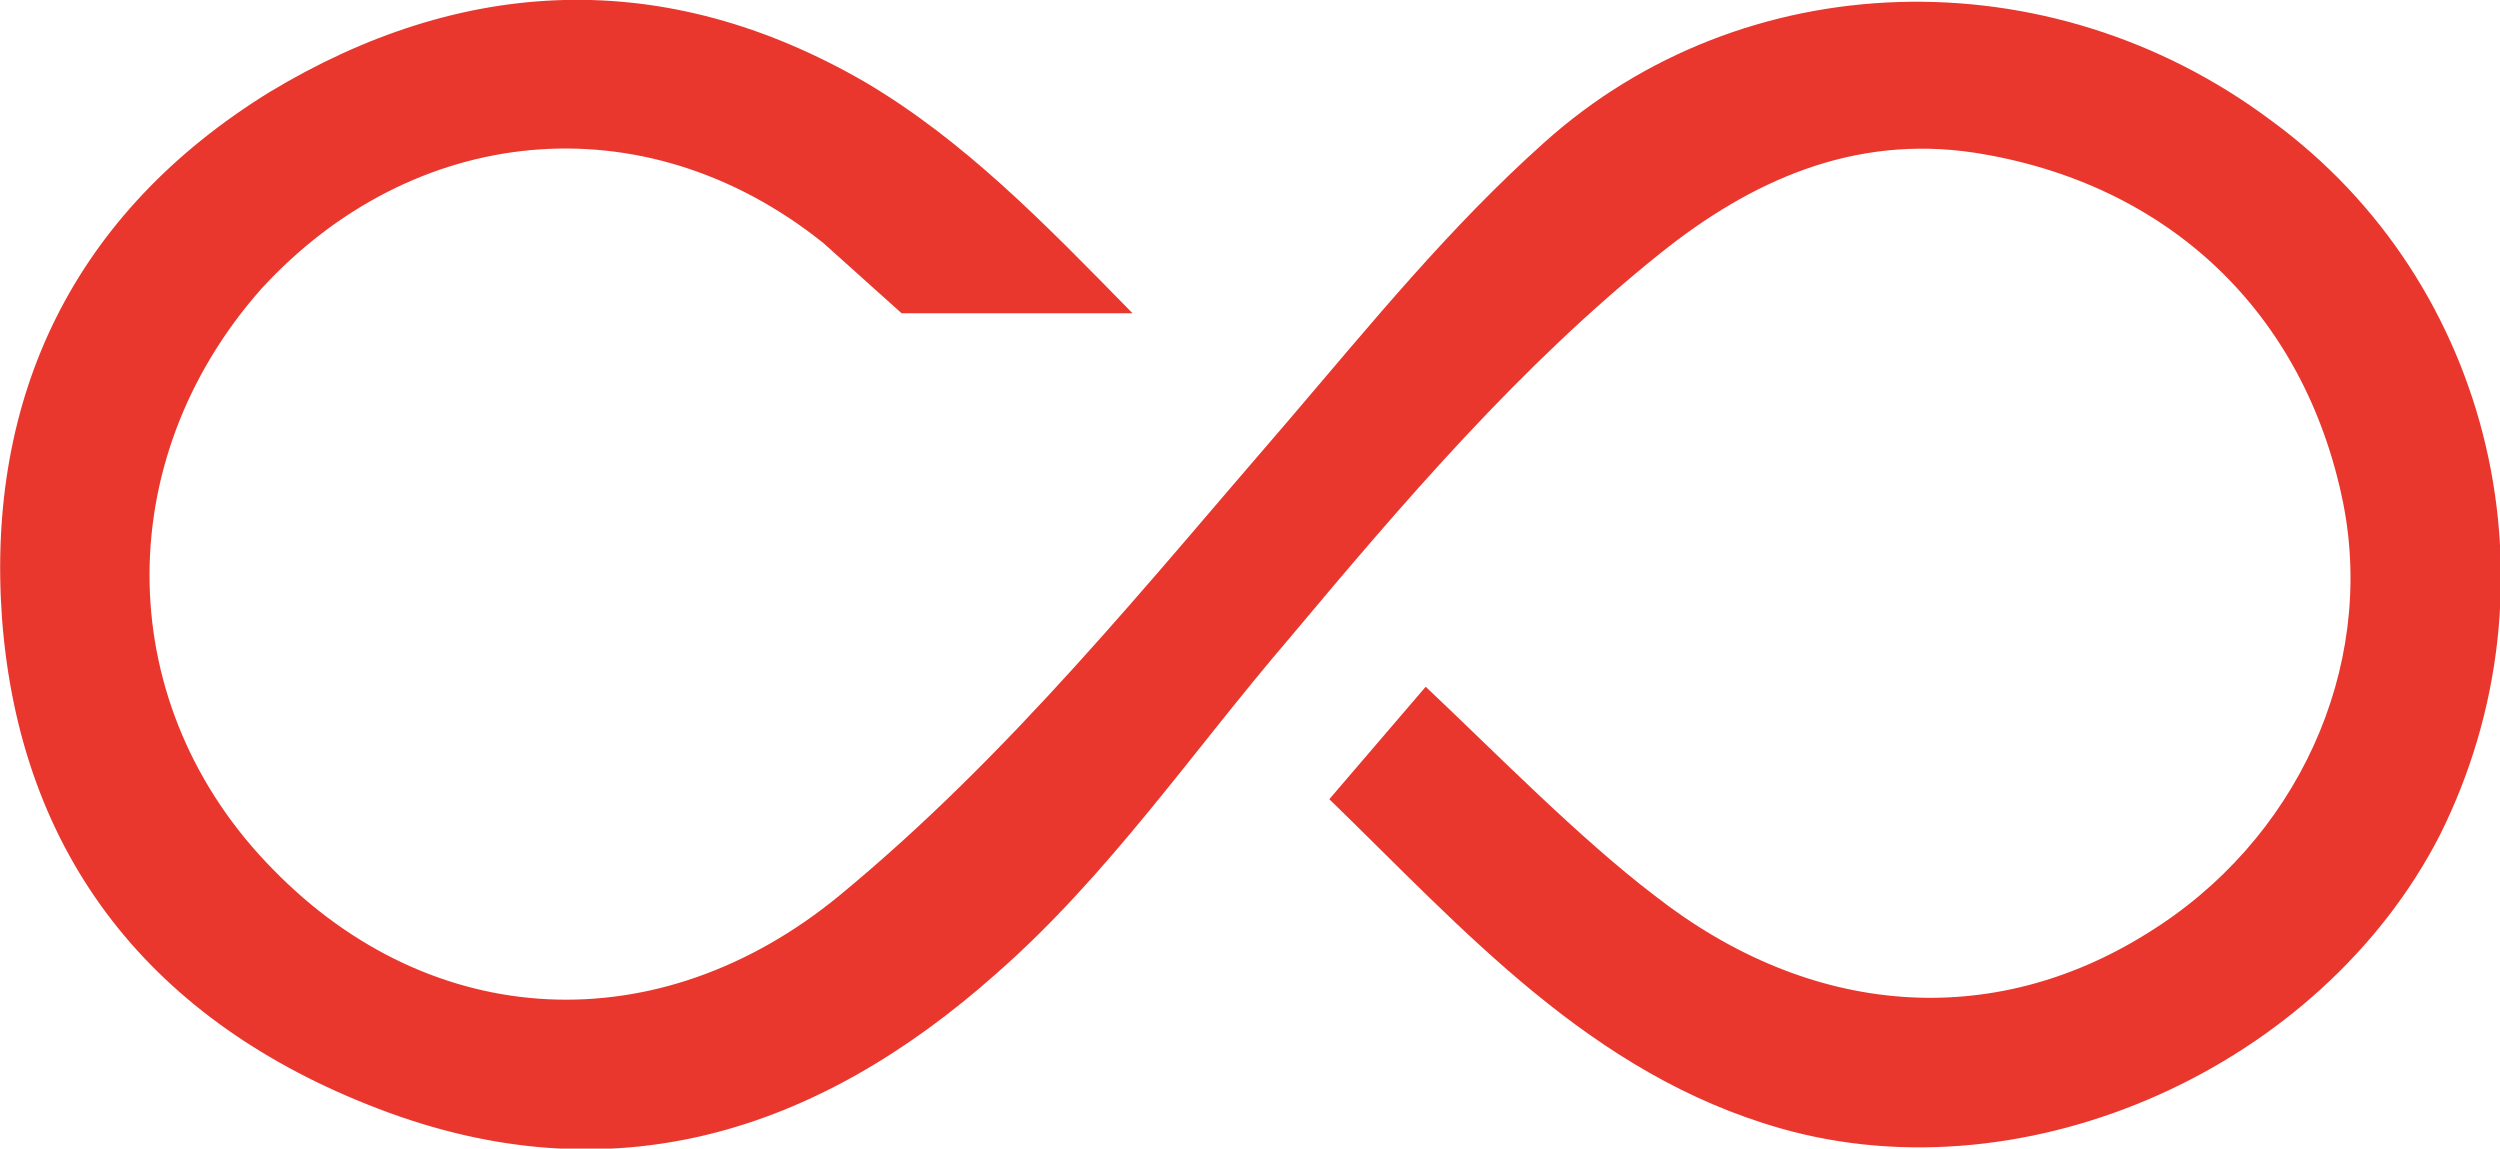<svg xmlns="http://www.w3.org/2000/svg" xmlns:xlink="http://www.w3.org/1999/xlink" id="Layer_1" x="0px" y="0px" viewBox="0 0 124.5 57.2" style="enable-background:new 0 0 124.5 57.2;" xml:space="preserve"><style type="text/css">	.st0{fill:#E9372E;}</style><path class="st0" d="M113.1,6C102-2.3,86.8-1.8,76.9,7.1c-4.7,4.2-8.6,9-12.7,13.8c-7.1,8.2-13.9,16.7-22.4,23.7 c-9,7.4-20.3,6.8-28.2-1.3C5.6,35.2,5.4,23,13,14.4C20.5,6.2,32,4.9,41,12.1l3.9,3.5h11.5C51.9,11,48,7,43.1,4.1 C33.1-1.7,23-1.2,13.4,4.6C3.7,10.6-0.7,19.7,0.1,30.8C1,42.7,7.6,50.9,18.8,55.2c11.7,4.5,21.9,1.2,30.8-6.7 c5.6-4.9,9.8-11.1,14.6-16.7c5.7-6.8,11.5-13.6,18.5-19.2c4.5-3.6,9.6-5.9,15.6-5c9.7,1.5,16.5,8,18.4,17.5 c1.6,8.2-2.3,16.8-9.8,21.4c-7.7,4.8-16.7,4.2-24.5-1.9c-3.8-2.9-7.9-7.1-11.4-10.4l-4.8,5.6c6.7,6.5,13,13.7,22.5,16.4 c12.3,3.5,26.9-3.1,32.8-14.6C127.7,29.2,124.2,14.1,113.1,6z"></path></svg>